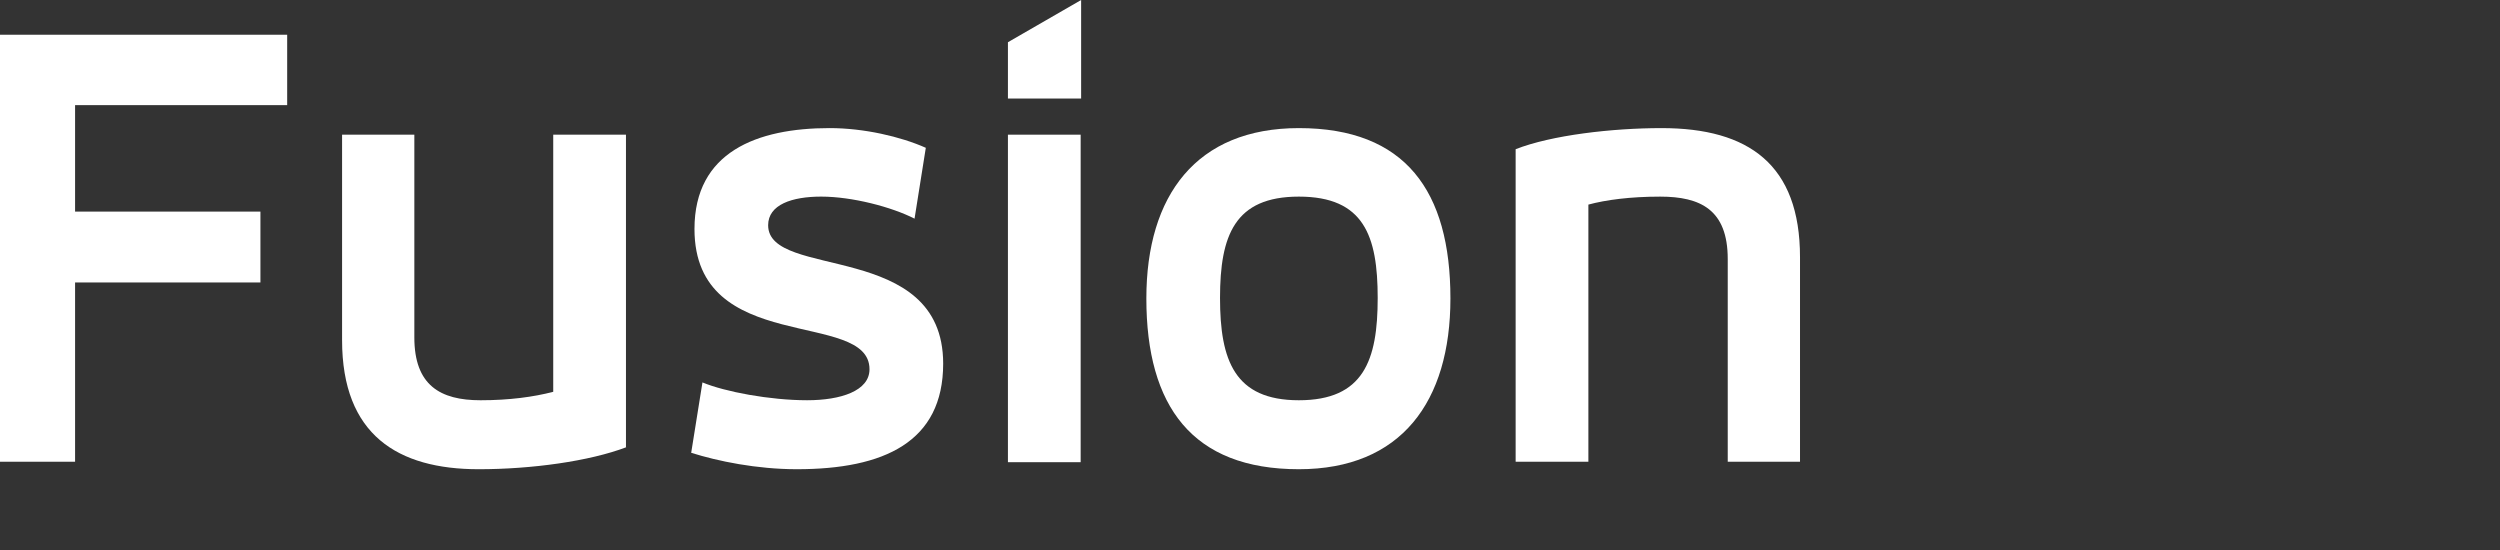 <?xml version="1.0" encoding="utf-8"?>
<!-- Generator: Adobe Illustrator 15.0.0, SVG Export Plug-In . SVG Version: 6.00 Build 0)  -->
<!DOCTYPE svg PUBLIC "-//W3C//DTD SVG 1.1//EN" "http://www.w3.org/Graphics/SVG/1.1/DTD/svg11.dtd">
<svg version="1.1" id="Layer_1" xmlns="http://www.w3.org/2000/svg" xmlns:xlink="http://www.w3.org/1999/xlink" x="0px" y="0px"
	 width="500px" height="110px" viewBox="0 0 500 110" enable-background="new 0 0 500 110" xml:space="preserve">
<rect x="0" y="0" width="500" height="110" fill="#333333" stroke="none"/>
<g id="Layer_3">
</g>
<g id="Ebene_1">
</g>
<g id="Layer_2">
	<g id="FUSION">
		<path fill="#FFFFFF" d="M303.127,29.844c7.133-2.815,19.334-4.223,29.188-4.223c17.457,0,27.686,7.32,27.686,25.808v40.914
			h-14.455v-40.54c0-9.853-5.438-12.479-13.512-12.479c-6.008,0-10.885,0.657-14.359,1.595v51.425h-14.547L303.127,29.844
			L303.127,29.844z"/>
		<path fill="#FFFFFF" d="M229.271,59.687c0-20.646,10.039-34.066,30.499-34.066c21.306,0,30.314,12.575,30.314,34.066
			c0,20.646-9.854,34.157-30.314,34.157C238.466,93.844,229.271,81.27,229.271,59.687z M259.77,39.323
			c-12.855,0-15.766,7.79-15.766,20.27c0,12.48,2.91,20.457,15.766,20.457c12.951,0,15.769-7.977,15.769-20.457
			C275.537,47.206,272.814,39.323,259.77,39.323z"/>
		<polygon fill="#FFFFFF" points="201.585,8.446 201.585,19.708 216.226,19.708 216.226,0 		"/>
		<path fill="#FFFFFF" d="M201.585,26.935h14.545v65.503h-14.545V26.935z"/>
		<path fill="#FFFFFF" d="M140.49,76.483c4.505,1.877,13.515,3.566,20.929,3.566c6.757,0,12.481-1.877,12.481-6.192
			c0-12.106-35.005-2.534-35.005-28.059c0-15.392,12.481-20.177,27.028-20.177c6.85,0,14.171,1.689,19.238,3.941l-2.252,14.171
			c-4.598-2.346-12.482-4.41-18.676-4.41c-5.818,0-10.605,1.595-10.605,5.725c0,10.98,35.006,2.909,35.006,27.683
			c0,15.672-11.825,21.114-29.281,21.114c-7.978,0-15.767-1.595-21.116-3.284L140.49,76.483z"/>
		<path fill="#FFFFFF" d="M125.288,89.435c-7.414,2.814-18.958,4.409-29.562,4.409c-16.143,0-27.31-6.85-27.31-25.806V26.935h14.452
			v40.541c0,9.572,5.162,12.575,13.232,12.575c5.725,0,10.605-0.657,14.546-1.689V26.935h14.547v62.5H125.288z"/>
		<path fill="#FFFFFF" d="M15.016,92.343H0V6.945h57.435v14.077H15.016v21.304h37.07v14.17h-37.07V92.343z"/>
	</g>
</g>
</svg>

